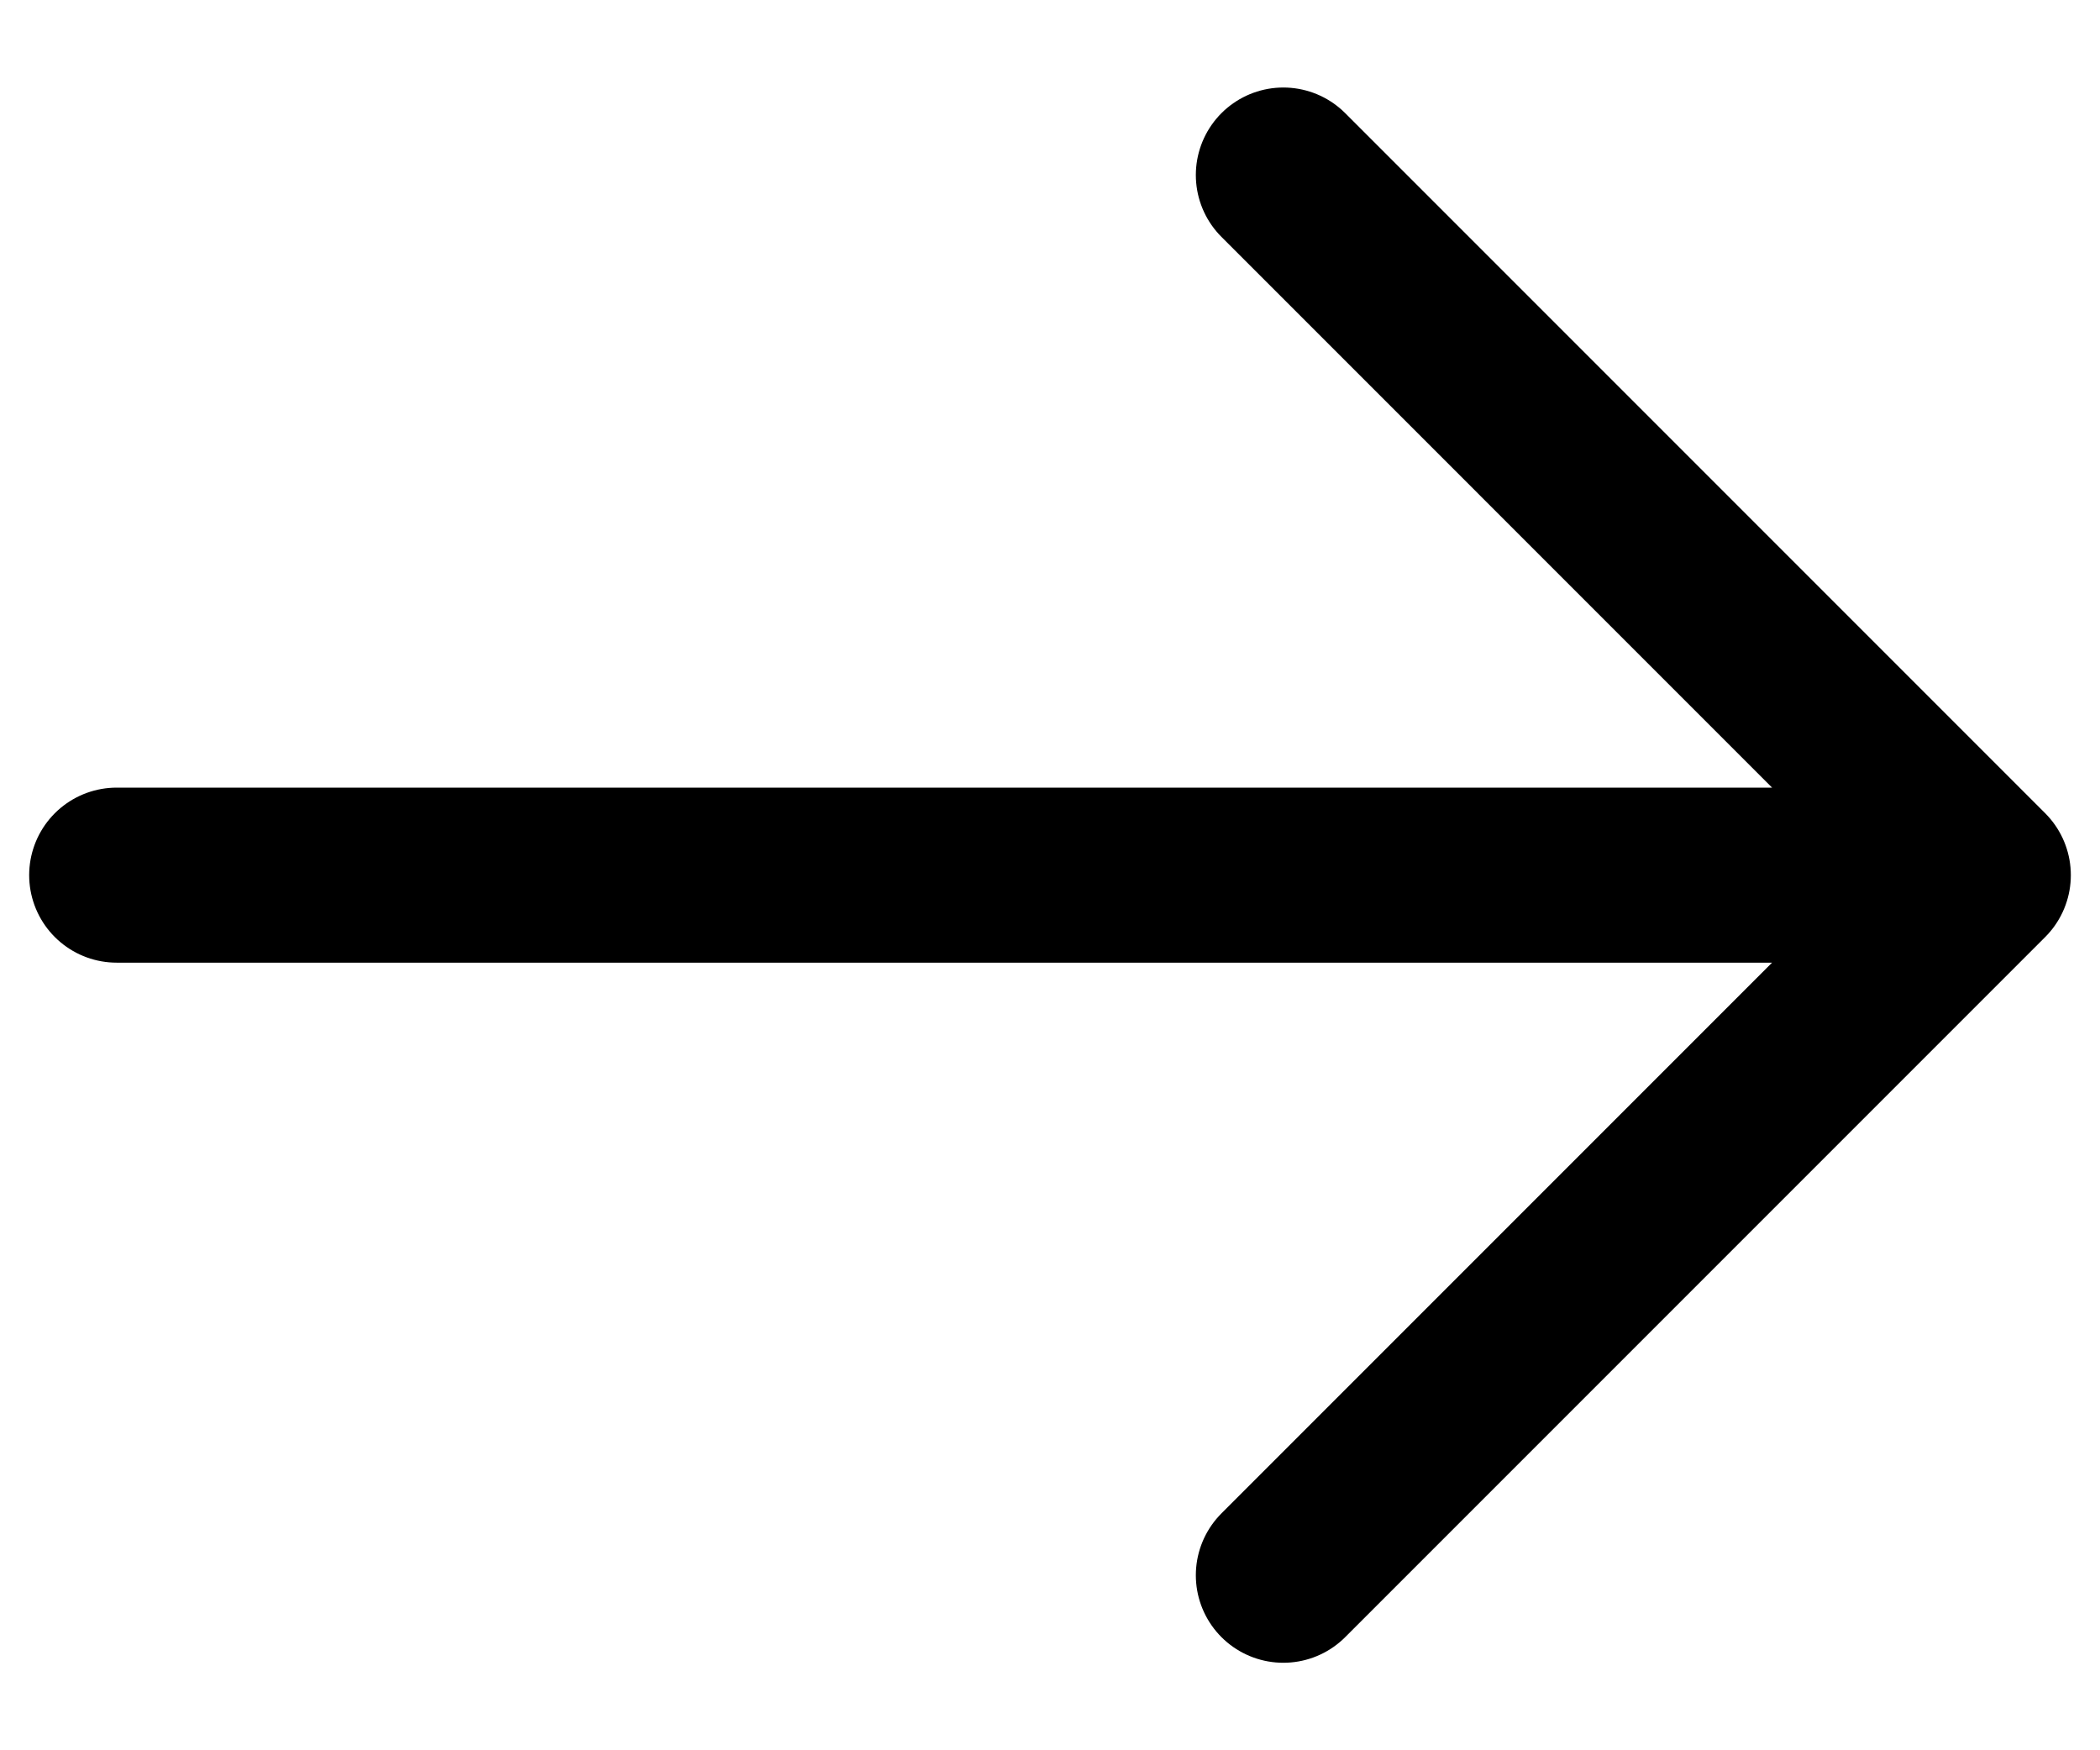 <svg width="18" height="15" viewBox="0 0 18 15" fill="none" xmlns="http://www.w3.org/2000/svg">
<path d="M1 7.5L17 7.5M17 7.5L11 13.5M17 7.5L11 1.5" stroke="black" stroke-width="1.5" stroke-linecap="round" stroke-linejoin="round"/>
</svg>
